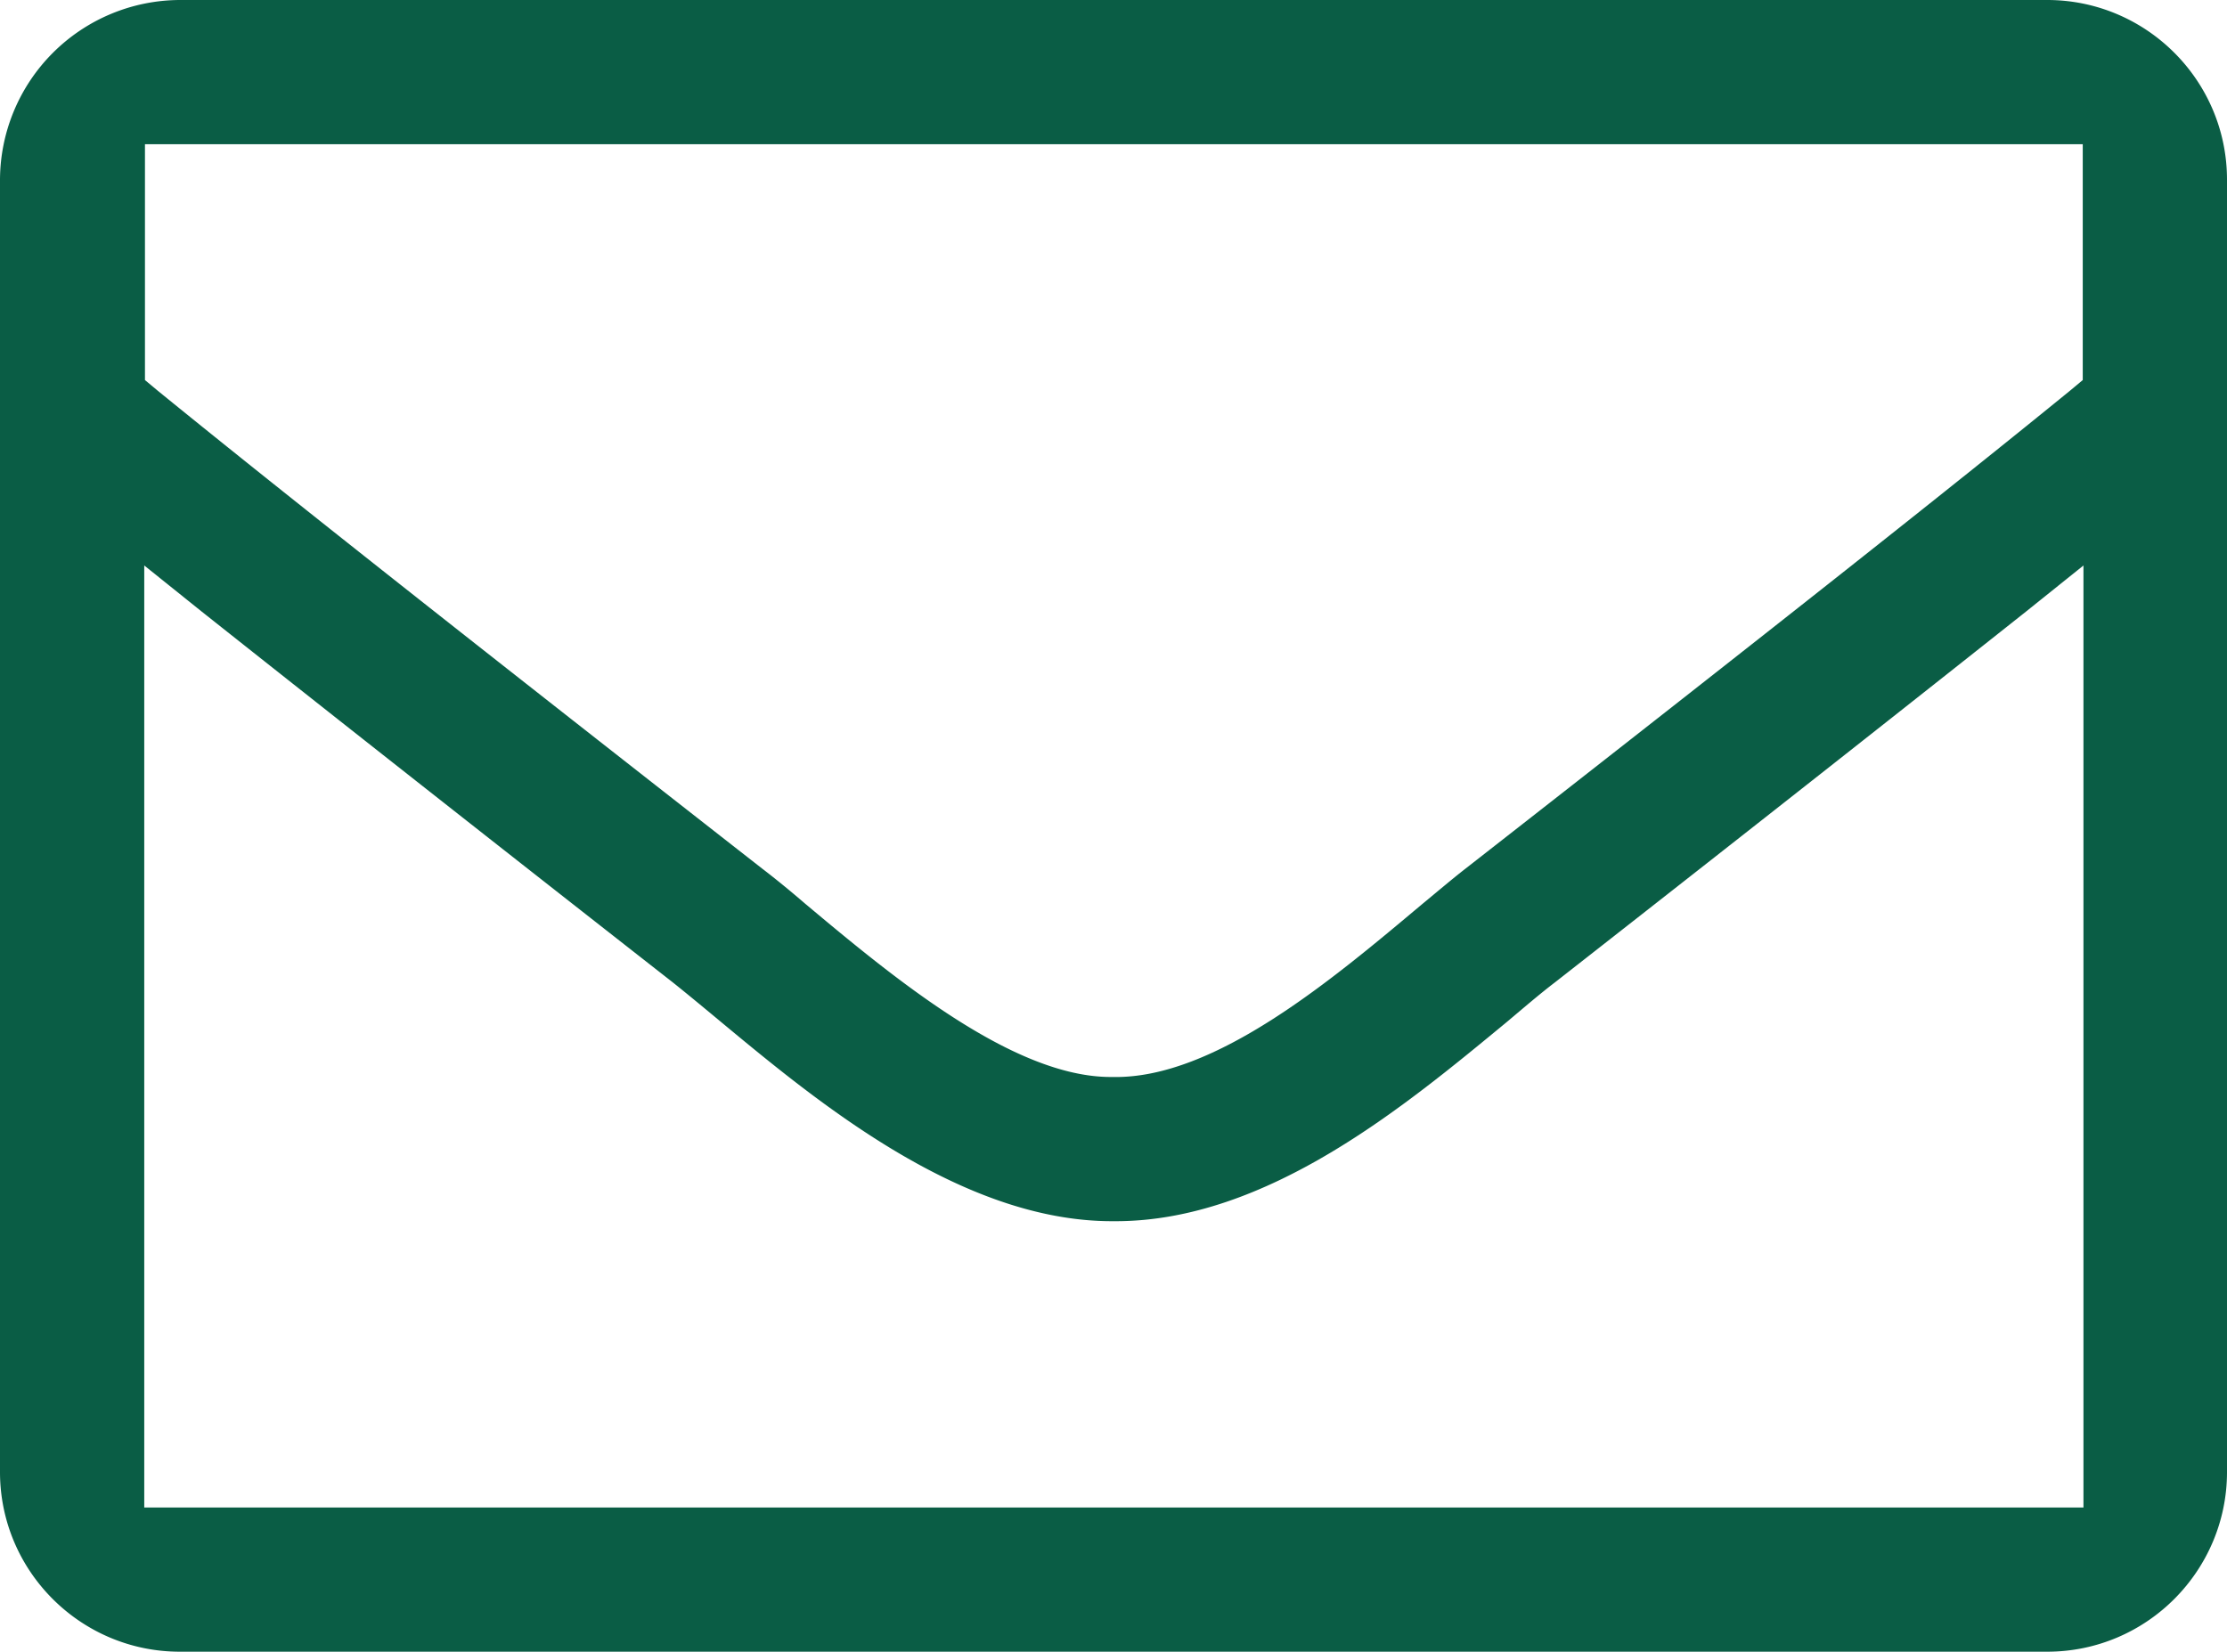 <svg xmlns="http://www.w3.org/2000/svg" viewBox="0 0 31.34 23.26"><path fill="#0a5d45" d="M28.81 0H2.53A2.54 2.54 0 0 0 0 2.53v18.19c0 1.4 1.14 2.53 2.53 2.53h26.28c1.4 0 2.53-1.14 2.53-2.53V2.53c0-1.4-1.14-2.53-2.53-2.53Zm.5 21.22H2.03V7.96l.81.65c1.45 1.15 3.5 2.77 6.63 5.22.2.16.43.35.67.55 1.35 1.12 3.38 2.81 5.51 2.81h.05c2.13 0 4.07-1.62 5.5-2.8.25-.21.47-.4.68-.56 3.13-2.45 5.18-4.07 6.63-5.22l.81-.65v13.26Zm0-15.87-.18.15c-1.57 1.28-4.03 3.23-8.51 6.73-.18.14-.38.31-.61.5-1.24 1.04-2.91 2.46-4.35 2.43h-.03c-1.38 0-3.07-1.41-4.3-2.44-.22-.19-.43-.36-.6-.49C6.24 8.72 3.78 6.77 2.22 5.5l-.18-.15V2.03h27.27v3.32Z"/></svg>
